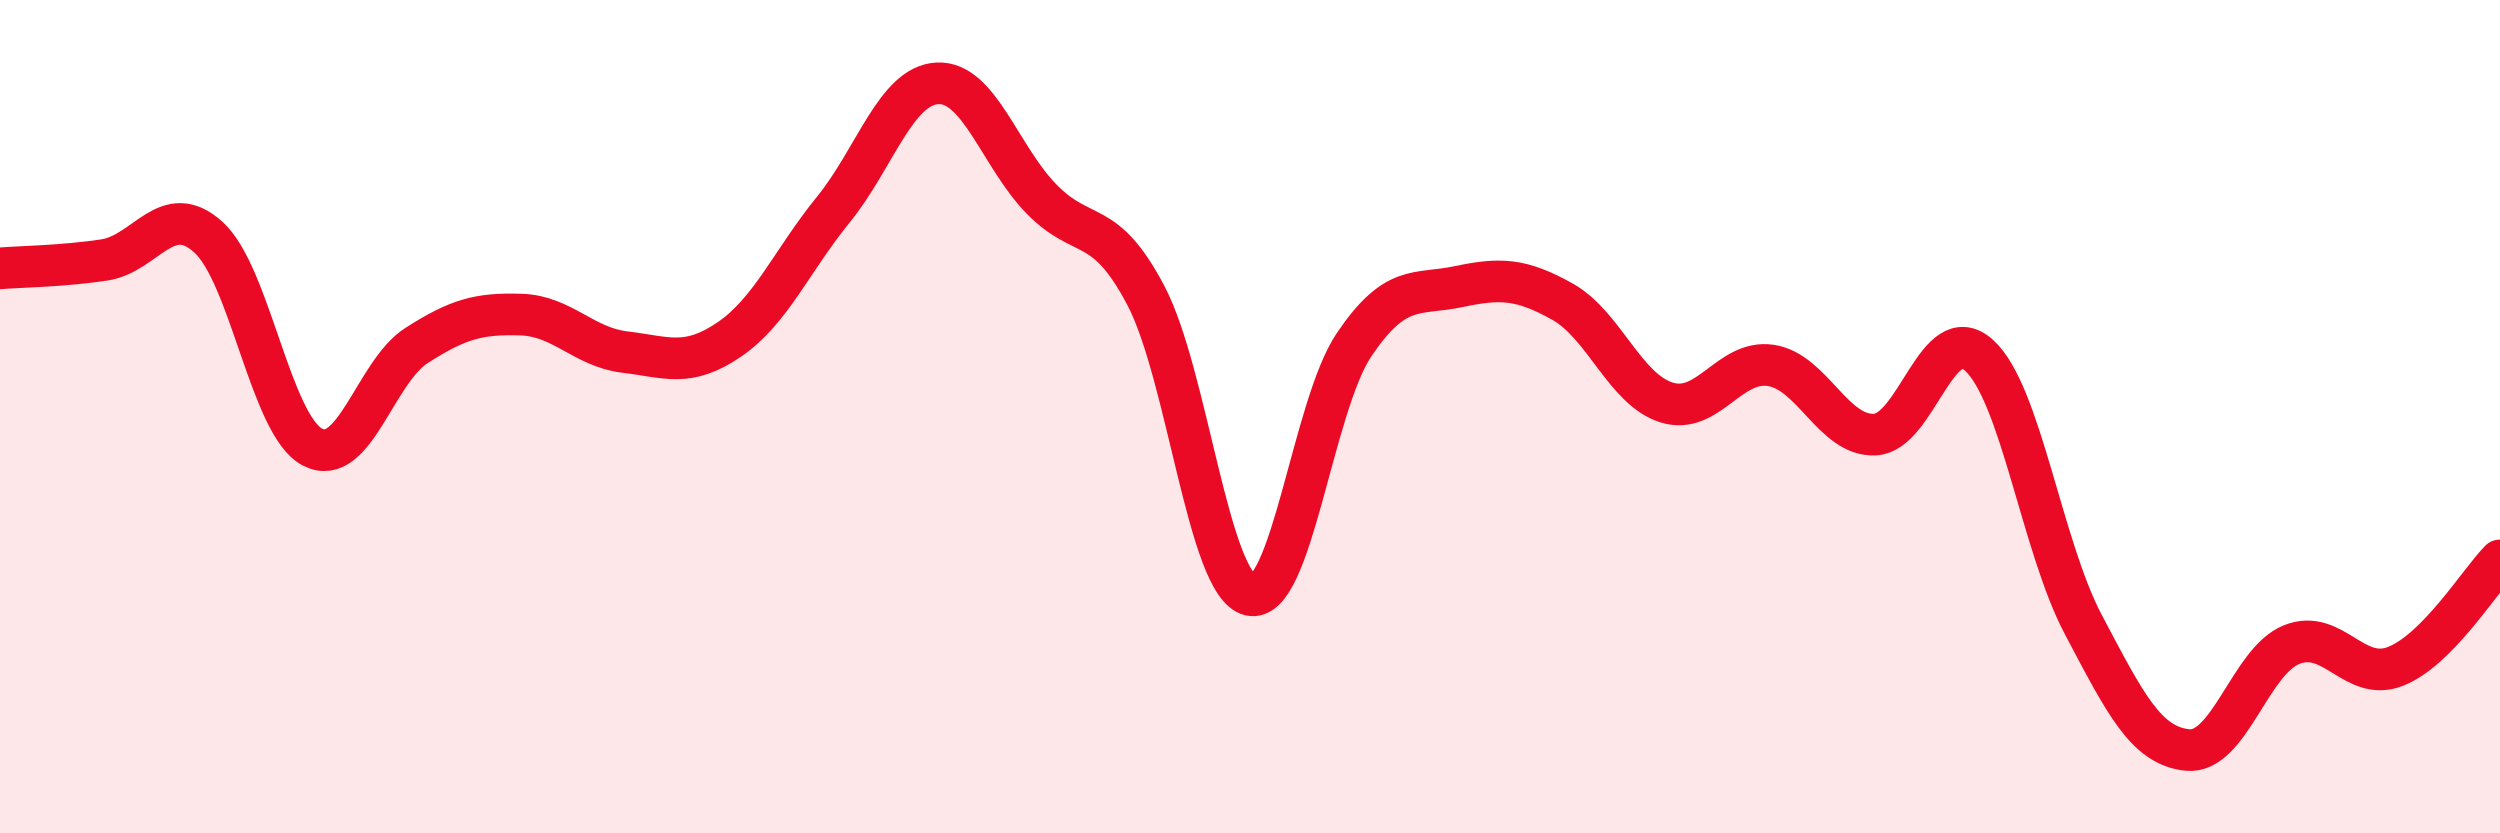 
    <svg width="60" height="20" viewBox="0 0 60 20" xmlns="http://www.w3.org/2000/svg">
      <path
        d="M 0,6.44 C 0.5,6.4 1.5,6.39 2.5,6.24 C 3.5,6.09 4,4.79 5,5.69 C 6,6.59 6.5,10.21 7.5,10.73 C 8.5,11.25 9,8.93 10,8.29 C 11,7.65 11.5,7.52 12.5,7.55 C 13.5,7.58 14,8.33 15,8.45 C 16,8.57 16.5,8.83 17.5,8.15 C 18.5,7.47 19,6.26 20,5.03 C 21,3.8 21.5,2.05 22.5,2 C 23.5,1.95 24,3.76 25,4.78 C 26,5.8 26.5,5.19 27.5,7.09 C 28.5,8.99 29,14.04 30,14.28 C 31,14.52 31.5,9.75 32.5,8.27 C 33.5,6.79 34,7.09 35,6.88 C 36,6.67 36.5,6.68 37.5,7.24 C 38.5,7.8 39,9.35 40,9.66 C 41,9.97 41.5,8.62 42.5,8.77 C 43.5,8.92 44,10.48 45,10.43 C 46,10.38 46.5,7.62 47.5,8.53 C 48.5,9.44 49,13.1 50,14.99 C 51,16.88 51.5,17.9 52.5,18 C 53.5,18.1 54,15.87 55,15.47 C 56,15.07 56.5,16.39 57.5,15.99 C 58.5,15.59 59.5,13.96 60,13.45L60 20L0 20Z"
        fill="#EB0A25"
        opacity="0.1"
        stroke-linecap="round"
        stroke-linejoin="round"
      />
      <path
        d="M 0,6.44 C 0.5,6.4 1.5,6.39 2.5,6.24 C 3.5,6.09 4,4.79 5,5.69 C 6,6.59 6.5,10.21 7.5,10.73 C 8.5,11.25 9,8.93 10,8.29 C 11,7.65 11.5,7.52 12.5,7.55 C 13.5,7.58 14,8.33 15,8.45 C 16,8.57 16.5,8.83 17.5,8.15 C 18.5,7.47 19,6.26 20,5.03 C 21,3.8 21.5,2.05 22.5,2 C 23.5,1.95 24,3.76 25,4.78 C 26,5.8 26.5,5.19 27.5,7.09 C 28.5,8.99 29,14.04 30,14.28 C 31,14.52 31.5,9.75 32.5,8.27 C 33.5,6.79 34,7.09 35,6.88 C 36,6.67 36.5,6.68 37.5,7.24 C 38.5,7.8 39,9.35 40,9.66 C 41,9.97 41.5,8.62 42.5,8.77 C 43.5,8.92 44,10.48 45,10.43 C 46,10.38 46.5,7.62 47.5,8.53 C 48.5,9.44 49,13.1 50,14.99 C 51,16.88 51.5,17.9 52.5,18 C 53.5,18.1 54,15.87 55,15.47 C 56,15.07 56.5,16.39 57.5,15.99 C 58.5,15.59 59.5,13.96 60,13.45"
        stroke="#EB0A25"
        stroke-width="1"
        fill="none"
        stroke-linecap="round"
        stroke-linejoin="round"
      />
    </svg>
  